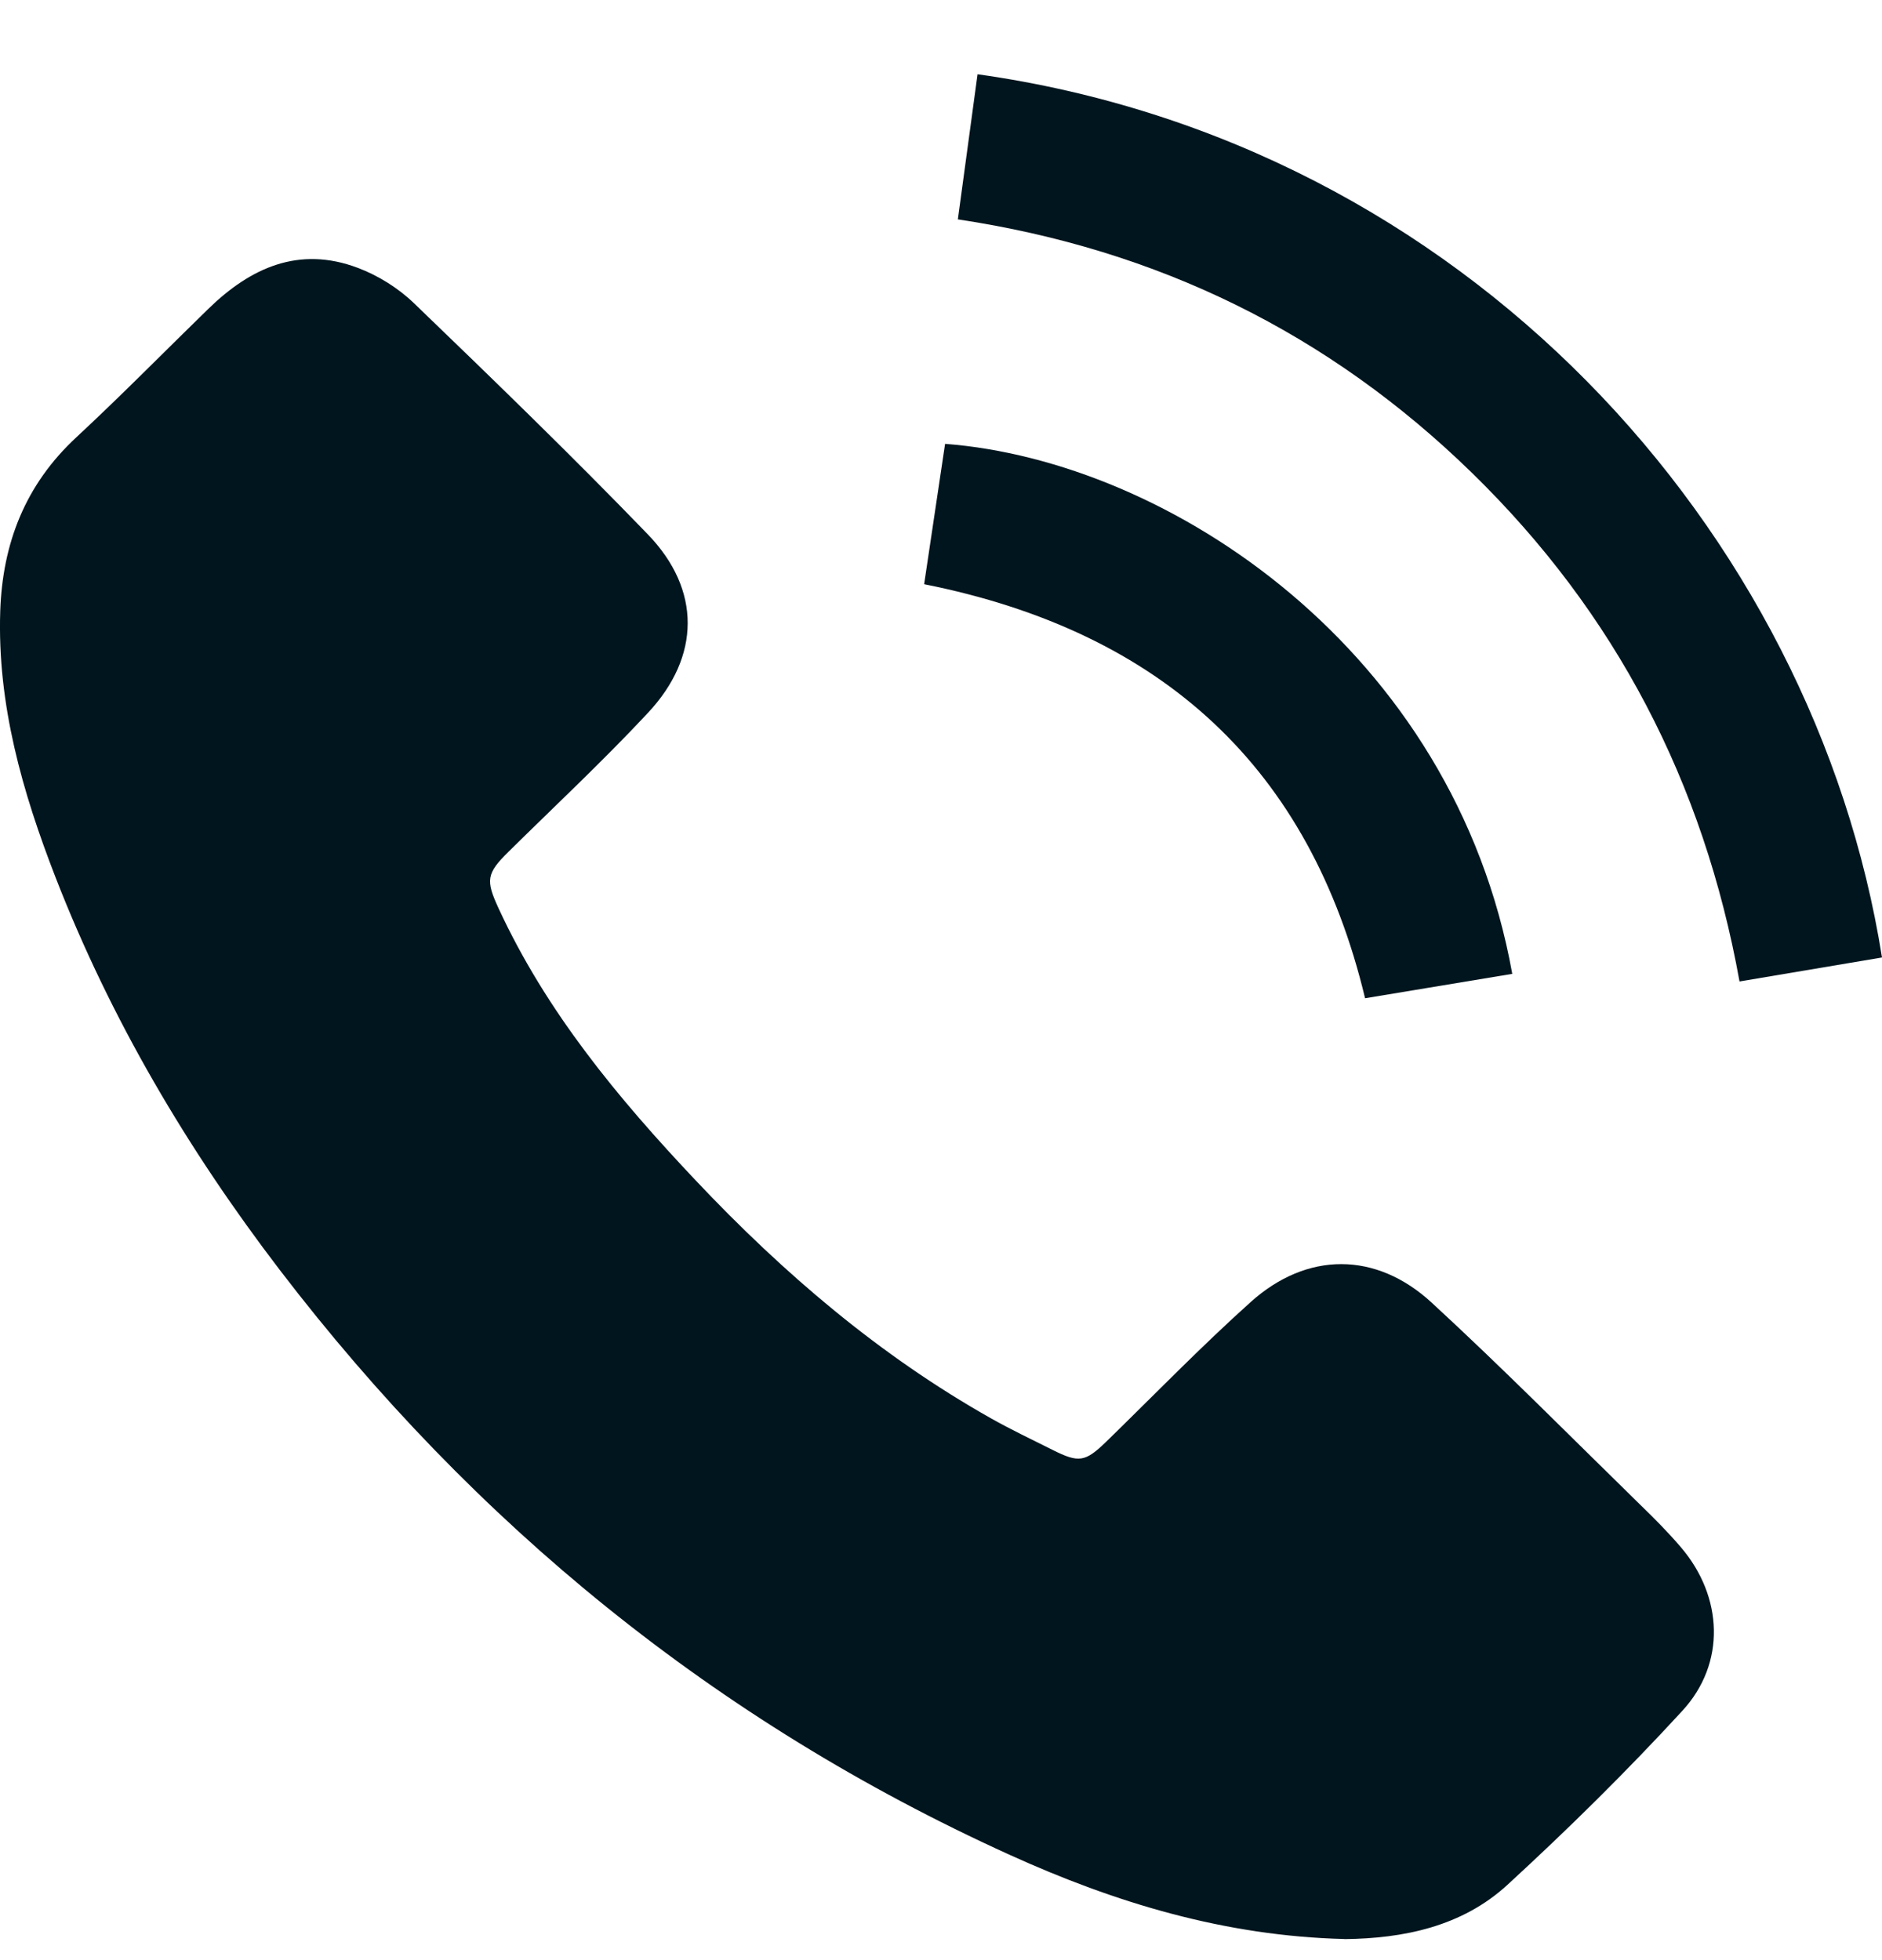 <svg width="24" height="25" viewBox="0 0 24 25" fill="none" xmlns="http://www.w3.org/2000/svg">
<path d="M17.146 24.731C15.62 24.693 14.222 24.269 12.871 23.655C9.12 21.951 6.047 19.438 3.572 16.203C2.39 14.658 1.412 12.999 0.709 11.192C0.285 10.1 -0.036 8.983 0.003 7.796C0.032 6.932 0.32 6.183 0.975 5.576C1.549 5.043 2.098 4.483 2.66 3.936C3.195 3.416 3.811 3.133 4.562 3.416C4.823 3.514 5.08 3.675 5.28 3.868C6.287 4.838 7.291 5.811 8.261 6.815C8.943 7.521 8.935 8.373 8.263 9.092C7.693 9.703 7.08 10.276 6.485 10.863C6.203 11.141 6.192 11.226 6.358 11.585C6.967 12.905 7.884 14.01 8.877 15.061C9.988 16.237 11.211 17.285 12.634 18.088C12.891 18.233 13.158 18.36 13.422 18.492C13.76 18.662 13.839 18.647 14.108 18.387C14.72 17.79 15.315 17.176 15.951 16.605C16.667 15.963 17.545 15.959 18.256 16.613C19.167 17.452 20.037 18.332 20.922 19.197C21.101 19.37 21.277 19.548 21.438 19.737C21.972 20.364 22.013 21.213 21.454 21.82C20.745 22.592 19.995 23.331 19.222 24.041C18.645 24.571 17.899 24.724 17.147 24.732L17.146 24.731Z" fill="#00151E"/>
<path d="M12.466 0.947C18.678 1.82 23.134 6.763 24 12.212C23.403 12.313 22.805 12.413 22.183 12.518C21.726 9.978 20.598 7.814 18.773 6.033C16.948 4.252 14.766 3.181 12.215 2.798C12.299 2.174 12.382 1.569 12.466 0.948L12.466 0.947Z" fill="#00151E"/>
<path d="M19.284 12.421C18.654 12.526 18.04 12.628 17.408 12.732C16.707 9.806 14.835 8.059 11.785 7.451C11.874 6.854 11.963 6.257 12.052 5.661C14.899 5.878 18.541 8.284 19.285 12.421H19.284Z" fill="#00151E"/>
</svg>
